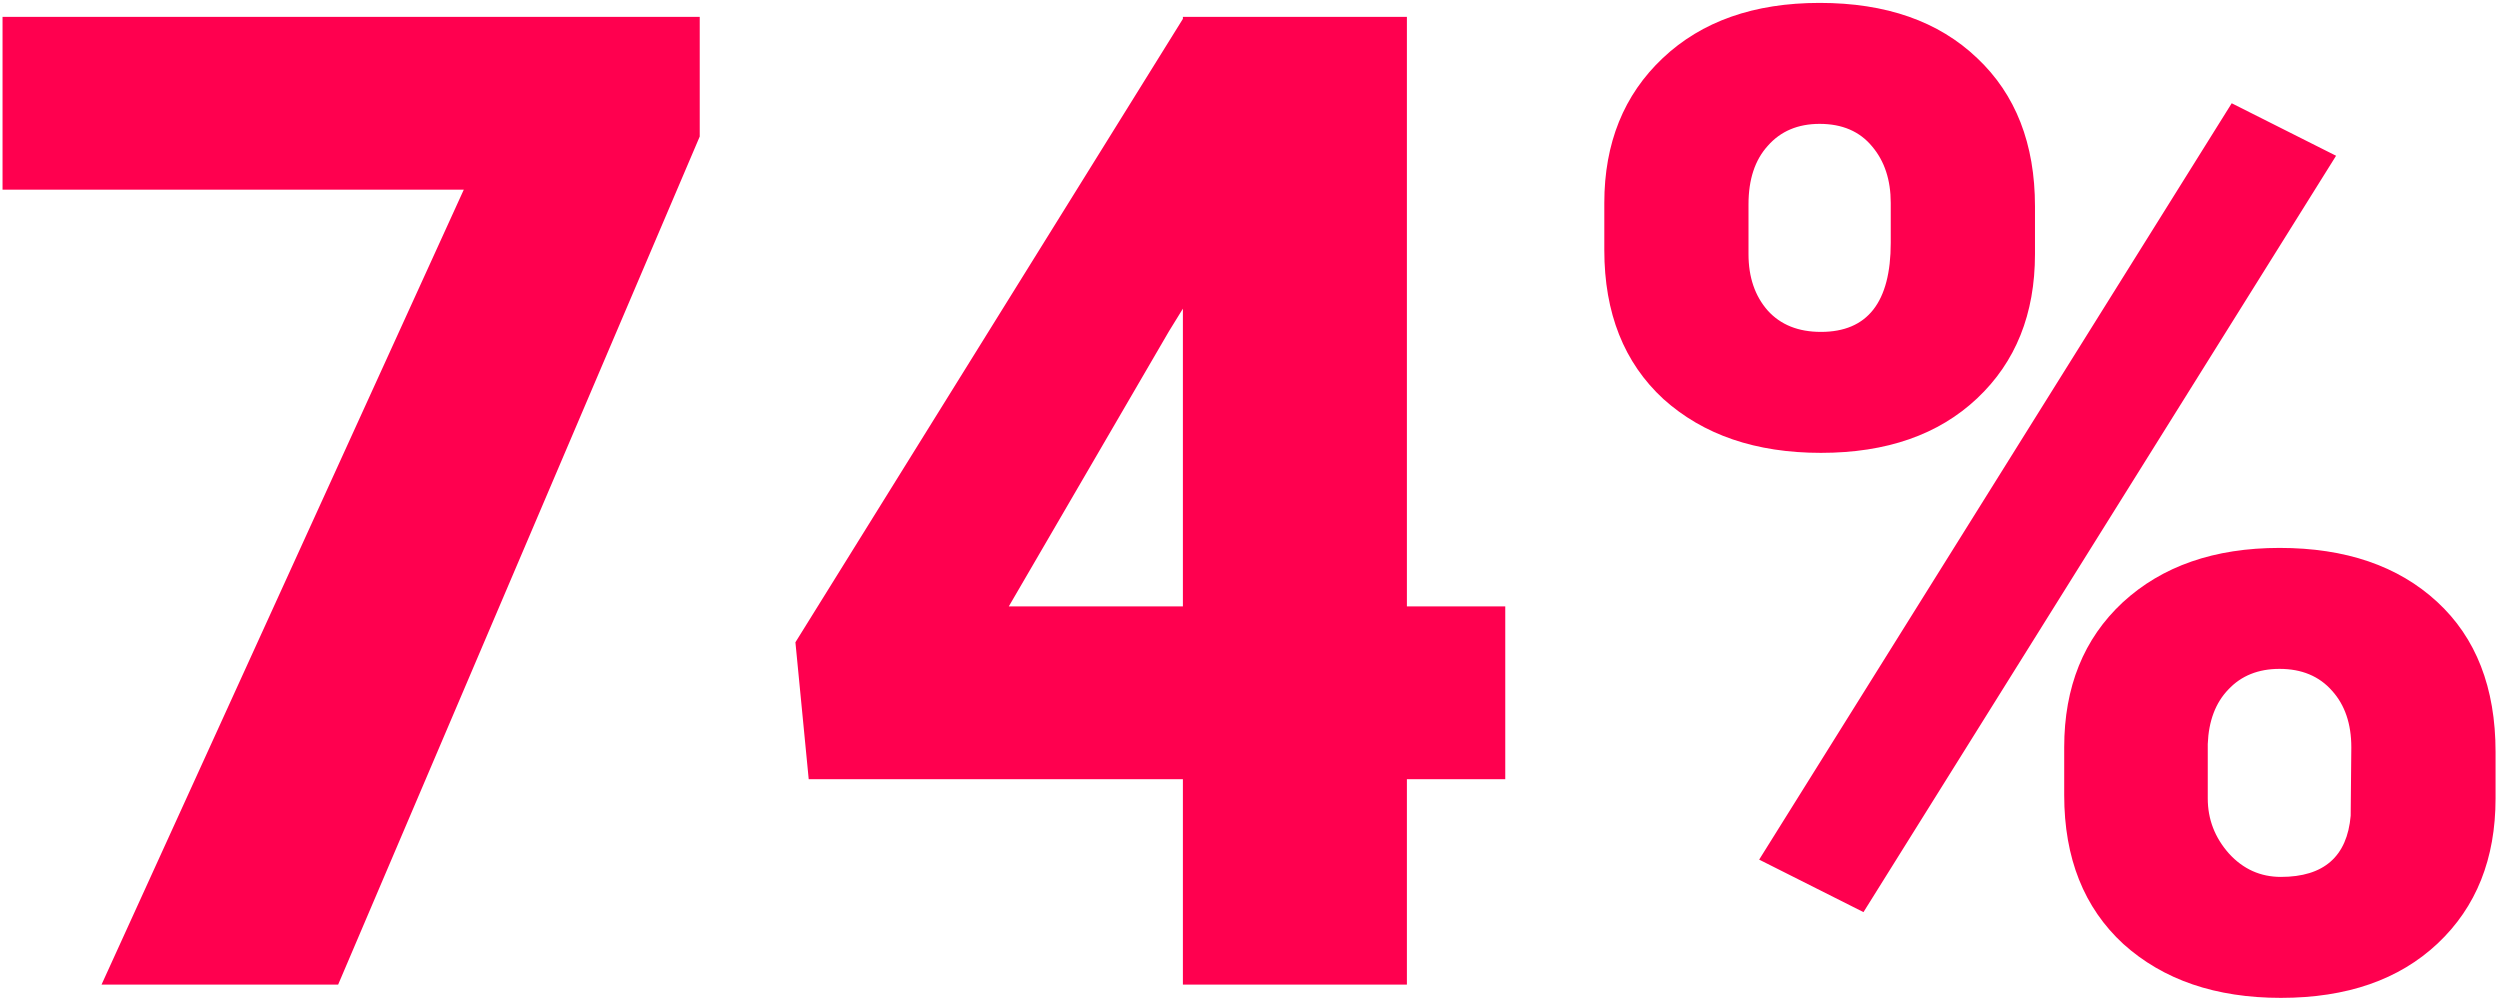 <?xml version="1.0" encoding="UTF-8"?> <svg xmlns="http://www.w3.org/2000/svg" viewBox="0 0 551 220" width="551" height="220"> <defs> <image width="1280" height="720" id="img1"></image> </defs> <style> tspan { white-space:pre } </style> <use id="Background" style="opacity: 0" href="#img1" x="-379" y="-264"></use> <path id="74% " fill="#ff004f" d="M154.22 3.72L154.22 30.09L74.53 217L22.38 217L102.22 41.8L0.56 41.8L0.56 3.72L154.22 3.72ZM310.08 3.72L310.08 133.65L331.76 133.65L331.76 171.74L310.08 171.74L310.08 217L260.71 217L260.71 171.74L178.24 171.74L175.31 141.56L260.71 4.16L260.71 3.72L310.08 3.72ZM257.64 73.01L222.34 133.65L260.71 133.65L260.71 68.03L257.64 73.01ZM353.59 55.13L353.59 44.73Q353.59 24.96 366.48 12.8Q379.37 0.64 401.05 0.64Q423.02 0.64 435.76 12.8Q448.51 24.81 448.51 45.47L448.51 56.01Q448.51 75.79 435.76 87.8Q423.02 99.81 401.34 99.81Q379.81 99.81 366.62 87.95Q353.59 75.94 353.59 55.13ZM385.37 45.03L385.37 56.01Q385.37 63.63 389.62 68.46Q393.87 73.15 401.34 73.15Q416.72 73.15 416.72 53.52L416.72 44.73Q416.72 37.12 412.62 32.28Q408.52 27.3 401.05 27.3Q393.87 27.3 389.62 32.14Q385.37 36.82 385.37 45.03ZM454.95 175.25L454.95 164.71Q454.95 144.78 467.84 132.77Q480.88 120.76 502.41 120.76Q524.24 120.76 537.13 132.63Q550.02 144.49 550.02 165.73L550.02 175.98Q550.02 195.91 537.28 207.92Q524.53 219.93 502.71 219.93Q481.17 219.93 467.99 208.06Q454.95 196.05 454.95 175.25ZM486.59 163.97L486.59 175.98Q486.59 182.87 491.28 188.14Q495.97 193.27 502.71 193.27Q516.92 193.27 518.09 179.79L518.23 164.71Q518.23 156.94 513.99 152.25Q509.74 147.42 502.41 147.42Q495.38 147.42 491.13 151.96Q486.89 156.36 486.59 163.97ZM514.87 34.33L410.71 201.03L387.72 189.46L491.87 22.76L514.87 34.33Z"></path> </svg> 